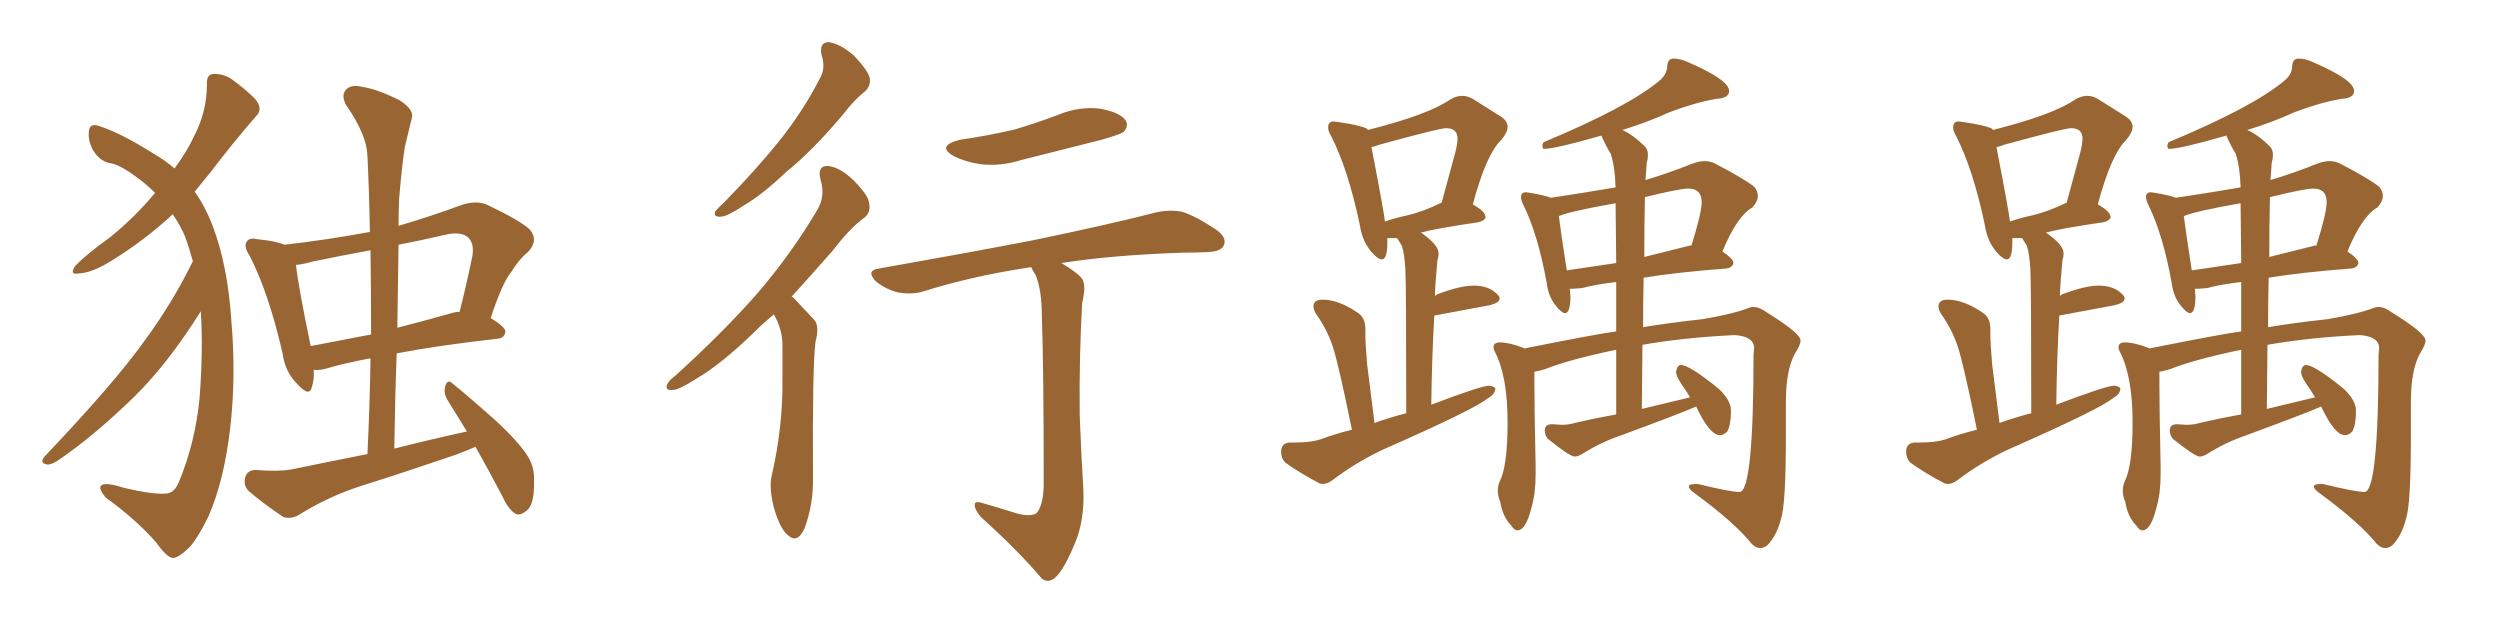 <svg xmlns="http://www.w3.org/2000/svg" xmlns:xlink="http://www.w3.org/1999/xlink" width="600" height="150"><path fill="#996633" padding="10" d="M48.19 74.71L48.19 74.71Q40.28 87.30 32.23 95.21L32.23 95.21Q22.27 104.88 13.77 110.60L13.77 110.60Q12.16 111.62 11.28 111.47L11.28 111.47Q9.52 111.18 10.55 109.72L10.55 109.72Q27.54 91.85 34.72 81.74L34.72 81.74Q41.31 72.80 46.29 62.70L46.29 62.70Q45.41 59.47 44.38 56.69L44.38 56.69Q43.36 54.20 41.46 51.42L41.46 51.42Q34.86 57.57 26.81 62.55L26.81 62.55Q22.12 65.48 18.90 65.63L18.90 65.63Q16.55 66.06 18.02 63.87L18.02 63.87Q20.65 61.08 26.37 56.98L26.37 56.98Q32.37 52.15 37.21 46.29L37.21 46.29Q35.45 44.53 33.54 43.07L33.54 43.07Q29.30 39.84 26.95 39.26L26.95 39.26Q24.17 38.96 22.41 36.18L22.41 36.18Q20.95 33.54 21.39 31.20L21.39 31.20Q21.68 29.44 24.02 30.32L24.02 30.32Q29.30 32.08 36.91 36.91L36.91 36.91Q39.70 38.53 41.89 40.43L41.89 40.43Q44.97 36.18 46.44 32.96L46.44 32.96Q49.66 26.95 49.66 20.21L49.66 20.21Q49.51 17.87 51.27 17.72L51.27 17.72Q53.76 17.72 55.66 19.04L55.66 19.04Q58.89 21.39 61.23 23.73L61.23 23.73Q63.28 26.22 61.38 27.98L61.38 27.98Q56.25 33.84 50.54 41.31L50.54 41.31Q48.63 43.65 46.73 46.00L46.73 46.00Q49.22 49.51 50.98 54.05L50.98 54.05Q54.64 63.57 55.52 76.90L55.52 76.90Q56.69 90.53 55.22 102.98L55.22 102.98Q53.76 115.28 50.10 123.78L50.10 123.78Q47.61 128.91 45.70 131.10L45.70 131.10Q42.77 134.03 41.46 133.89L41.46 133.89Q40.14 133.89 37.50 130.22L37.50 130.22Q32.81 124.80 25.34 119.38L25.34 119.38Q23.73 117.48 24.17 116.60L24.17 116.60Q25.05 115.58 29.59 117.04L29.59 117.04Q37.65 118.95 40.43 118.36L40.43 118.36Q41.89 118.07 42.92 115.72L42.92 115.72Q46.88 106.20 47.90 95.51L47.90 95.51Q48.78 83.94 48.19 74.71ZM114.11 107.23L114.11 107.23Q111.77 108.25 109.42 109.13L109.42 109.13Q97.85 113.09 86.28 116.75L86.28 116.75Q78.66 119.24 71.63 123.63L71.63 123.63Q69.73 124.66 67.97 124.07L67.97 124.07Q62.99 120.70 59.77 117.92L59.77 117.92Q58.30 116.60 58.89 114.40L58.89 114.40Q59.47 112.79 61.38 112.79L61.38 112.79Q66.80 113.23 70.02 112.65L70.02 112.65Q79.25 110.74 88.18 108.98L88.18 108.98Q88.77 97.12 88.92 85.99L88.92 85.99Q82.62 87.16 78.22 88.48L78.22 88.48Q76.61 88.92 75.29 88.77L75.29 88.77Q75.44 91.11 74.85 92.87L74.85 92.87Q74.27 95.51 71.19 91.99L71.19 91.99Q68.41 89.21 67.82 84.81L67.82 84.81Q64.45 70.17 59.91 61.38L59.91 61.38Q58.30 58.89 59.33 57.86L59.33 57.86Q59.91 56.98 61.82 57.42L61.82 57.42Q66.36 57.86 68.26 58.74L68.26 58.74Q78.52 57.57 88.77 55.66L88.77 55.66Q88.62 46.29 88.18 37.35L88.18 37.35Q88.04 32.37 83.06 25.20L83.06 25.20Q81.88 23.00 82.91 21.68L82.91 21.68Q84.08 20.21 86.72 20.80L86.72 20.80Q90.67 21.39 96.09 24.17L96.09 24.17Q99.32 26.37 98.88 28.13L98.88 28.13Q98.14 31.35 97.12 35.45L97.12 35.45Q96.39 40.43 95.80 47.61L95.80 47.61Q95.65 50.98 95.65 54.20L95.65 54.20Q103.13 52.00 110.74 49.22L110.74 49.22Q114.11 48.05 116.75 49.07L116.75 49.07Q124.80 52.88 127.15 55.08L127.15 55.08Q129.35 57.71 126.71 60.50L126.71 60.50Q124.66 62.11 122.75 65.19L122.75 65.19Q120.56 67.82 117.77 76.32L117.77 76.32Q121.29 78.52 121.29 79.54L121.29 79.54Q121.14 81.15 119.38 81.30L119.38 81.30Q105.03 82.91 95.21 84.81L95.21 84.81Q94.78 96.09 94.63 107.67L94.63 107.67Q103.27 105.47 112.06 103.56L112.06 103.56Q109.57 99.46 107.37 95.95L107.37 95.95Q106.35 94.19 106.93 92.43L106.93 92.43Q107.52 90.97 108.54 91.99L108.54 91.99Q112.21 94.92 118.80 100.78L118.80 100.78Q124.51 106.05 126.71 109.57L126.71 109.57Q128.32 112.21 128.17 115.43L128.17 115.43Q128.32 121.44 126.12 122.75L126.12 122.75Q124.80 123.78 123.78 123.34L123.78 123.34Q122.02 122.31 120.56 119.09L120.56 119.09Q117.19 112.65 114.11 107.23ZM89.06 80.27L89.06 80.27Q89.06 69.87 88.92 60.06L88.92 60.06Q81.74 61.38 74.71 62.84L74.71 62.84Q72.80 63.43 71.04 63.57L71.04 63.57Q71.48 68.12 74.56 83.06L74.56 83.06Q81.45 81.74 89.06 80.27ZM95.65 58.74L95.65 58.74Q95.51 68.41 95.36 78.66L95.36 78.66Q101.66 77.05 108.40 75.15L108.40 75.15Q109.28 74.85 110.30 74.85L110.30 74.85Q111.91 68.55 113.38 61.38L113.38 61.38Q113.82 58.59 112.50 57.13L112.50 57.13Q110.74 55.37 106.64 56.40L106.64 56.40Q100.93 57.71 95.65 58.74ZM197.17 13.18L197.17 13.18Q196.58 10.11 198.93 10.11L198.93 10.11Q201.71 10.55 204.93 13.33L204.93 13.33Q208.30 16.85 208.74 18.75L208.74 18.75Q209.03 20.65 207.57 21.97L207.57 21.97Q205.22 23.73 202.15 27.69L202.15 27.69Q194.97 36.18 188.82 41.16L188.82 41.16Q182.96 46.73 178.42 49.37L178.42 49.37Q174.46 52.00 173.00 52.00L173.00 52.00Q171.09 52.15 171.68 50.68L171.68 50.68Q172.27 49.95 173.73 48.63L173.73 48.63Q181.20 41.02 186.91 33.98L186.91 33.98Q192.77 26.66 196.88 18.60L196.88 18.60Q198.19 16.26 197.17 13.18ZM185.74 75.44L185.74 75.44Q183.25 77.49 181.35 79.39L181.35 79.39Q173.29 87.30 166.99 90.97L166.99 90.97Q162.89 93.60 161.43 93.60L161.43 93.60Q159.52 93.75 160.11 92.29L160.11 92.29Q160.55 91.26 162.01 90.23L162.01 90.23Q173.00 80.27 181.35 70.90L181.35 70.90Q189.84 61.08 196.14 50.39L196.14 50.39Q198.19 47.02 196.88 42.92L196.88 42.92Q196.14 39.70 198.78 39.84L198.78 39.84Q201.56 40.14 204.79 43.21L204.79 43.21Q208.45 46.88 208.59 48.78L208.59 48.78Q209.03 50.83 207.57 52.15L207.57 52.15Q204.20 54.49 199.80 60.21L199.80 60.21Q194.53 66.21 189.99 71.19L189.99 71.19Q190.43 71.34 190.87 71.92L190.87 71.92Q192.77 73.97 195.41 76.76L195.41 76.76Q196.73 78.22 195.70 82.18L195.70 82.18Q194.97 88.04 195.12 114.40L195.12 114.40Q195.26 121.00 193.07 126.86L193.07 126.86Q191.31 130.66 188.96 128.32L188.96 128.32Q187.21 126.86 185.74 121.88L185.74 121.88Q184.57 117.19 185.16 114.40L185.16 114.40Q187.94 102.39 187.79 90.82L187.79 90.82Q187.79 86.57 187.79 82.47L187.79 82.47Q187.65 78.96 185.89 75.73L185.89 75.73Q185.74 75.59 185.74 75.44ZM230.42 33.54L230.42 33.54Q237.45 32.52 243.60 31.05L243.60 31.05Q249.02 29.44 254.00 27.54L254.00 27.54Q258.98 25.49 263.96 26.07L263.96 26.07Q268.80 26.95 270.12 28.86L270.12 28.86Q271.00 30.18 269.68 31.64L269.68 31.64Q268.95 32.23 264.40 33.54L264.40 33.54Q254.59 36.04 245.21 38.38L245.21 38.38Q240.09 39.99 235.25 39.40L235.25 39.40Q231.59 38.82 228.96 37.50L228.96 37.50Q224.56 35.01 230.42 33.54ZM243.02 122.90L243.02 122.90L243.02 122.90Q246.97 124.22 248.73 123.19L248.73 123.19Q250.34 121.44 250.49 116.60L250.49 116.60Q250.49 88.33 250.05 76.03L250.05 76.03Q250.05 69.73 248.58 66.06L248.58 66.06Q247.71 64.75 247.56 64.16L247.56 64.16Q246.83 64.16 246.24 64.31L246.24 64.31Q232.91 66.36 221.34 70.02L221.34 70.02Q218.70 70.75 215.48 70.17L215.48 70.17Q212.55 69.43 210.21 67.53L210.21 67.53Q207.71 64.89 210.94 64.45L210.94 64.45Q230.86 60.94 247.71 57.71L247.71 57.71Q266.75 53.76 277.44 50.98L277.44 50.98Q280.66 50.24 283.74 50.83L283.74 50.83Q287.26 52.00 291.80 55.08L291.80 55.08Q294.58 56.98 293.70 58.89L293.70 58.89Q293.12 60.35 289.89 60.50L289.89 60.50Q287.11 60.64 283.89 60.64L283.89 60.64Q266.60 61.23 254.74 63.13L254.74 63.13Q258.69 65.48 259.72 66.94L259.72 66.94Q260.74 68.55 259.72 72.66L259.72 72.66Q258.98 85.69 259.13 99.76L259.13 99.76Q259.57 110.60 260.01 117.63L260.01 117.63Q260.30 124.66 258.11 130.08L258.11 130.08Q255.91 135.50 254.00 137.84L254.00 137.84Q251.95 140.33 250.05 138.87L250.05 138.87Q244.34 132.13 235.40 124.07L235.40 124.07Q233.94 122.31 233.94 121.29L233.94 121.29Q233.79 120.12 235.69 120.70L235.69 120.70Q239.79 121.88 243.02 122.90ZM422.46 131.54L422.46 131.54Q421.44 131.54 420.41 130.52L420.41 130.52Q416.31 125.39 406.49 118.21L406.49 118.21Q405.32 117.33 405.32 116.75L405.32 116.75Q405.32 116.16 407.08 116.16L407.08 116.16L407.52 116.16Q415.28 118.07 417.48 118.07L417.48 118.07Q420.85 118.07 420.85 84.96L420.85 84.96L421.00 83.64Q421.00 80.71 416.31 80.42L416.31 80.42Q404.00 81.01 394.19 82.76L394.19 82.76L394.04 98.14L405.62 95.36L404.44 93.46Q402.25 90.53 402.25 89.21L402.25 89.21Q402.54 87.60 403.42 87.60L403.42 87.60Q405.47 87.60 412.50 93.31L412.50 93.31Q415.43 96.09 415.43 98.58L415.43 98.58Q415.43 101.95 414.55 103.56L414.55 103.56Q413.67 104.44 412.79 104.44L412.79 104.44Q410.30 104.44 407.08 97.56L407.08 97.56Q403.86 99.02 388.77 104.59L388.77 104.59Q384.08 106.20 379.69 108.98L379.69 108.98Q378.66 109.57 377.93 109.57L377.93 109.57Q376.76 109.57 371.48 105.32L371.48 105.32Q370.75 104.44 370.75 103.27L370.75 103.27Q370.75 101.81 372.51 101.81L372.51 101.81L374.71 101.95Q376.61 101.95 377.93 101.51L377.93 101.51Q382.91 100.34 387.89 99.46L387.89 99.46L387.89 83.94Q376.61 86.28 370.75 88.62L370.75 88.62Q369.29 89.06 368.26 89.21L368.26 89.21L368.26 92.43Q368.26 98.58 368.55 111.77L368.55 111.77L368.55 113.82Q368.55 118.51 367.53 121.88L367.53 121.88Q366.21 127.29 364.16 127.29L364.16 127.29Q363.43 127.29 362.70 126.12L362.70 126.12Q360.64 124.07 360.06 120.41L360.06 120.41Q359.47 119.09 359.47 117.77L359.47 117.77Q359.47 116.60 359.91 115.58L359.91 115.58Q361.82 111.91 361.82 101.37L361.82 101.37Q361.82 90.23 358.74 84.38L358.74 84.38Q358.45 83.79 358.45 83.35L358.45 83.35Q358.45 82.18 359.91 82.18L359.91 82.18Q362.26 82.18 365.63 83.50L365.63 83.50Q365.77 83.50 365.77 83.64L365.77 83.64Q383.35 80.13 387.89 79.54L387.89 79.54L387.89 67.68Q382.91 68.26 379.69 69.14L379.69 69.14L377.78 69.29L376.76 69.29L376.90 71.19Q376.90 75.15 375.59 75.15L375.59 75.15Q374.85 75.15 373.54 73.54L373.54 73.54Q371.63 71.34 371.19 67.82L371.19 67.82Q369.14 56.40 365.63 49.22L365.63 49.22Q365.04 48.05 365.04 47.31L365.04 47.31Q365.04 46.14 366.21 46.14L366.21 46.14L367.24 46.29Q370.75 46.88 372.22 47.46L372.22 47.46Q380.13 46.29 387.74 44.97L387.74 44.97Q387.60 39.99 386.57 36.91L386.57 36.91Q385.40 35.01 384.38 32.67L384.38 32.67L384.38 32.52Q373.24 35.74 370.46 35.74L370.46 35.74Q370.17 35.45 370.17 35.01L370.17 35.01Q370.17 34.57 370.46 34.13L370.46 34.13Q390.82 25.63 398.29 19.34L398.29 19.34Q400.05 17.87 400.12 15.97Q400.20 14.06 401.66 14.06L401.66 14.06Q403.27 14.06 405.18 14.94L405.18 14.94Q414.99 19.19 414.99 21.83L414.99 21.83Q414.99 23.58 411.91 23.73L411.91 23.73Q406.79 24.61 400.63 26.95L400.63 26.95Q395.51 29.30 389.36 31.20L389.36 31.20Q391.99 32.37 394.78 35.16L394.78 35.16Q395.51 35.89 395.51 37.21L395.51 37.21Q395.51 38.09 395.21 39.11L395.21 39.11L394.92 43.21Q400.34 41.60 406.20 39.26L406.20 39.26Q407.81 38.67 409.13 38.67L409.13 38.67Q410.45 38.67 411.62 39.26L411.62 39.26Q418.65 42.92 421.00 44.82L421.00 44.82Q421.88 45.85 421.88 47.02L421.88 47.02Q421.88 48.34 420.56 49.80L420.56 49.80Q416.89 51.86 413.38 60.35L413.38 60.35Q416.02 62.11 416.02 63.13L416.02 63.13Q415.72 64.31 414.26 64.45L414.26 64.45Q402.54 65.33 394.48 66.65L394.48 66.65Q394.34 72.22 394.34 78.52L394.34 78.52Q400.49 77.49 408.54 76.61L408.54 76.61Q415.58 75.44 419.53 73.97L419.53 73.97Q420.12 73.68 420.85 73.68L420.85 73.68Q422.31 73.68 424.07 75L424.07 75Q432.13 79.98 432.13 81.74L432.13 81.74Q432.13 82.76 430.81 84.81L430.81 84.81Q428.61 88.77 428.61 96.53L428.61 96.53L428.61 104.59Q428.61 121.14 427.44 124.51L427.44 124.51Q426.42 128.61 424.07 130.96L424.07 130.96Q423.19 131.54 422.46 131.54ZM376.03 64.89L376.03 64.89L387.89 63.13L387.74 48.78Q376.90 50.68 374.12 51.86L374.12 51.86Q374.56 55.52 376.03 64.89ZM394.63 61.67L394.63 61.67L405.76 58.89L405.91 59.03Q408.40 51.12 408.40 48.49L408.40 48.49Q408.40 45.26 405.18 45.26L405.18 45.26Q403.13 45.26 394.78 47.31L394.78 47.31Q394.63 54.05 394.63 61.67ZM317.43 116.16L317.43 116.16L316.70 116.02Q311.72 113.38 308.50 111.04L308.50 111.04Q307.47 110.01 307.47 108.40L307.47 108.40Q307.47 106.35 309.52 106.20L309.52 106.20L310.84 106.20Q314.50 106.20 316.85 105.47L316.85 105.47Q320.36 104.15 324.46 103.13L324.46 103.13Q321.24 87.30 319.85 83.13Q318.46 78.96 315.82 75.29L315.82 75.29Q315.23 74.27 315.23 73.54L315.23 73.54Q315.23 71.92 317.43 71.92L317.43 71.92Q321.24 71.92 325.78 75L325.78 75Q327.69 76.17 327.69 78.96L327.69 78.96L327.69 80.27Q327.69 82.62 328.13 87.60L328.13 87.60L329.88 101.51Q333.54 100.20 337.50 99.17L337.50 99.17Q337.50 67.97 337.28 64.45Q337.06 60.94 336.47 59.03L336.47 59.03L335.30 57.13L332.96 57.13L332.96 58.15Q332.96 62.26 331.64 62.26L331.64 62.26Q330.76 62.26 329.30 60.64L329.30 60.64Q326.95 58.01 326.37 54.05L326.37 54.05Q323.58 40.72 319.48 32.67L319.48 32.67Q318.75 31.49 318.75 30.62L318.75 30.62Q318.75 29.15 320.07 29.15L320.07 29.15L321.24 29.30Q326.37 30.03 328.13 30.91L328.13 30.91L328.27 31.20Q342.77 27.54 348.05 23.88L348.05 23.88Q349.51 23.00 350.98 23.00L350.98 23.00Q352.15 23.00 353.47 23.73L353.47 23.73L360.21 27.98Q361.82 29.00 361.82 30.47L361.82 30.47Q361.82 31.79 360.21 33.69L360.21 33.69Q356.69 37.06 353.47 49.07L353.47 49.07L353.76 49.22Q356.54 50.83 356.54 52.15L356.54 52.15Q356.40 52.88 354.93 53.32L354.93 53.32Q344.82 54.79 341.02 55.81L341.02 55.81Q345.26 58.74 345.26 60.79L345.26 60.79Q345.26 61.67 344.97 62.55L344.97 62.55Q344.38 68.99 344.38 71.04L344.38 71.04Q344.82 70.61 345.41 70.46L345.41 70.46Q350.54 68.55 353.76 68.55L353.76 68.55Q357.42 68.55 359.47 70.75L359.47 70.75Q359.91 71.19 359.91 71.63L359.91 71.63Q359.91 72.66 357.57 73.24L357.57 73.24L344.24 75.73Q343.65 85.55 343.51 97.12L343.51 97.12Q355.52 92.58 357.28 92.58L357.28 92.58Q358.30 92.58 358.89 93.16L358.89 93.16Q358.89 94.63 356.98 95.65L356.98 95.65Q353.76 98.29 331.79 107.96L331.79 107.96Q325.34 111.04 319.92 115.14L319.92 115.14Q318.60 116.16 317.43 116.16ZM332.37 53.17L332.37 53.17Q334.86 52.29 337.65 51.71L337.65 51.71Q341.46 50.83 346.00 48.63L346.00 48.63L349.07 37.35Q349.80 34.72 349.80 33.25L349.80 33.25Q349.80 30.76 347.02 30.76L347.02 30.76Q345.56 30.76 331.05 34.72L331.05 34.72Q330.03 35.16 329.15 35.30L329.15 35.30Q332.37 52.00 332.37 53.17ZM572.46 131.54L572.46 131.54Q571.44 131.54 570.41 130.52L570.41 130.52Q566.31 125.39 556.49 118.21L556.49 118.21Q555.32 117.33 555.32 116.75L555.32 116.75Q555.32 116.16 557.08 116.16L557.08 116.16L557.52 116.16Q565.28 118.07 567.48 118.07L567.48 118.07Q570.85 118.07 570.85 84.96L570.85 84.96L571.00 83.64Q571.00 80.71 566.31 80.42L566.31 80.42Q554.00 81.01 544.19 82.76L544.19 82.76L544.04 98.14L555.62 95.36L554.44 93.46Q552.25 90.53 552.25 89.21L552.25 89.21Q552.54 87.60 553.42 87.60L553.42 87.60Q555.47 87.60 562.50 93.31L562.50 93.31Q565.43 96.09 565.43 98.58L565.43 98.58Q565.43 101.95 564.55 103.56L564.55 103.56Q563.67 104.44 562.79 104.44L562.79 104.44Q560.30 104.44 557.08 97.56L557.08 97.56Q553.86 99.02 538.77 104.59L538.77 104.59Q534.08 106.20 529.69 108.98L529.69 108.98Q528.66 109.57 527.93 109.57L527.93 109.57Q526.76 109.57 521.48 105.32L521.48 105.32Q520.75 104.44 520.75 103.27L520.75 103.27Q520.75 101.81 522.51 101.81L522.51 101.81L524.71 101.95Q526.61 101.95 527.93 101.51L527.93 101.51Q532.91 100.34 537.89 99.46L537.89 99.46L537.89 83.94Q526.61 86.28 520.75 88.62L520.75 88.62Q519.29 89.06 518.26 89.21L518.26 89.21L518.26 92.43Q518.26 98.58 518.55 111.77L518.55 111.77L518.55 113.82Q518.55 118.51 517.53 121.88L517.53 121.88Q516.21 127.29 514.16 127.29L514.16 127.29Q513.43 127.29 512.70 126.12L512.70 126.12Q510.64 124.07 510.06 120.41L510.06 120.41Q509.47 119.09 509.47 117.77L509.47 117.77Q509.47 116.60 509.91 115.58L509.91 115.58Q511.82 111.91 511.82 101.37L511.82 101.37Q511.82 90.23 508.74 84.38L508.74 84.38Q508.45 83.79 508.45 83.35L508.45 83.35Q508.45 82.18 509.91 82.18L509.91 82.18Q512.26 82.18 515.63 83.50L515.63 83.50Q515.77 83.50 515.77 83.64L515.77 83.64Q533.35 80.13 537.89 79.54L537.89 79.54L537.89 67.68Q532.91 68.26 529.69 69.14L529.69 69.14L527.78 69.29L526.76 69.29L526.90 71.19Q526.90 75.15 525.59 75.15L525.59 75.15Q524.85 75.15 523.54 73.54L523.54 73.54Q521.63 71.34 521.19 67.82L521.19 67.82Q519.14 56.40 515.63 49.22L515.63 49.22Q515.04 48.05 515.04 47.31L515.04 47.31Q515.04 46.14 516.21 46.14L516.21 46.14L517.24 46.29Q520.75 46.88 522.22 47.46L522.22 47.46Q530.13 46.29 537.74 44.97L537.74 44.97Q537.60 39.99 536.57 36.91L536.57 36.91Q535.40 35.01 534.38 32.67L534.38 32.67L534.38 32.52Q523.24 35.74 520.46 35.74L520.46 35.74Q520.17 35.45 520.17 35.01L520.17 35.01Q520.17 34.57 520.46 34.13L520.46 34.13Q540.82 25.63 548.29 19.34L548.29 19.34Q550.05 17.87 550.12 15.97Q550.20 14.06 551.66 14.06L551.66 14.06Q553.27 14.06 555.18 14.94L555.18 14.94Q564.99 19.19 564.99 21.83L564.99 21.83Q564.99 23.58 561.91 23.73L561.91 23.73Q556.79 24.61 550.63 26.95L550.63 26.95Q545.51 29.30 539.36 31.20L539.36 31.20Q541.99 32.37 544.78 35.16L544.78 35.16Q545.51 35.89 545.51 37.21L545.51 37.21Q545.51 38.09 545.21 39.11L545.21 39.11L544.92 43.21Q550.34 41.60 556.20 39.26L556.20 39.26Q557.81 38.67 559.13 38.67L559.13 38.67Q560.45 38.67 561.62 39.26L561.62 39.26Q568.65 42.92 571.00 44.82L571.00 44.82Q571.88 45.85 571.88 47.02L571.88 47.02Q571.88 48.34 570.56 49.80L570.56 49.80Q566.89 51.86 563.38 60.35L563.38 60.35Q566.02 62.11 566.02 63.13L566.02 63.13Q565.72 64.31 564.26 64.45L564.26 64.45Q552.54 65.33 544.48 66.65L544.48 66.65Q544.34 72.22 544.34 78.52L544.34 78.52Q550.49 77.49 558.54 76.61L558.54 76.61Q565.58 75.44 569.53 73.97L569.53 73.97Q570.12 73.68 570.85 73.68L570.85 73.68Q572.31 73.68 574.07 75L574.07 75Q582.13 79.98 582.13 81.74L582.13 81.74Q582.13 82.76 580.81 84.81L580.81 84.81Q578.61 88.77 578.61 96.53L578.61 96.53L578.61 104.59Q578.61 121.14 577.44 124.51L577.44 124.51Q576.42 128.61 574.07 130.96L574.07 130.96Q573.19 131.54 572.46 131.54ZM526.03 64.89L526.03 64.89L537.89 63.13L537.74 48.78Q526.90 50.68 524.12 51.86L524.12 51.86Q524.56 55.52 526.03 64.89ZM544.63 61.67L544.63 61.67L555.76 58.89L555.91 59.03Q558.40 51.12 558.40 48.49L558.40 48.49Q558.40 45.26 555.18 45.26L555.18 45.26Q553.13 45.26 544.78 47.31L544.78 47.31Q544.63 54.05 544.63 61.67ZM467.43 116.16L467.43 116.16L466.70 116.02Q461.72 113.38 458.50 111.04L458.50 111.04Q457.47 110.01 457.47 108.40L457.47 108.40Q457.47 106.35 459.52 106.20L459.52 106.20L460.84 106.20Q464.50 106.20 466.85 105.47L466.85 105.47Q470.36 104.15 474.46 103.13L474.46 103.13Q471.24 87.30 469.85 83.13Q468.46 78.96 465.82 75.29L465.82 75.29Q465.23 74.27 465.23 73.54L465.23 73.54Q465.23 71.92 467.43 71.92L467.43 71.92Q471.24 71.92 475.78 75L475.78 75Q477.69 76.17 477.69 78.96L477.69 78.96L477.69 80.27Q477.69 82.62 478.13 87.60L478.13 87.60L479.88 101.51Q483.54 100.20 487.50 99.17L487.50 99.17Q487.50 67.97 487.28 64.45Q487.06 60.94 486.47 59.03L486.47 59.03L485.30 57.13L482.96 57.13L482.96 58.15Q482.96 62.26 481.64 62.26L481.64 62.26Q480.76 62.26 479.30 60.64L479.30 60.64Q476.95 58.01 476.37 54.05L476.37 54.05Q473.58 40.72 469.48 32.67L469.48 32.67Q468.75 31.49 468.75 30.62L468.75 30.62Q468.75 29.15 470.07 29.15L470.07 29.15L471.24 29.30Q476.37 30.03 478.13 30.91L478.13 30.91L478.27 31.20Q492.77 27.54 498.05 23.88L498.05 23.88Q499.51 23.00 500.98 23.00L500.98 23.00Q502.15 23.00 503.47 23.73L503.47 23.73L510.21 27.98Q511.82 29.00 511.82 30.47L511.82 30.47Q511.82 31.79 510.21 33.69L510.21 33.69Q506.69 37.06 503.47 49.07L503.47 49.07L503.76 49.22Q506.54 50.83 506.54 52.15L506.54 52.15Q506.40 52.88 504.93 53.32L504.93 53.32Q494.82 54.79 491.02 55.81L491.02 55.81Q495.26 58.74 495.26 60.79L495.26 60.79Q495.26 61.67 494.97 62.55L494.97 62.55Q494.38 68.99 494.38 71.04L494.38 71.04Q494.82 70.61 495.41 70.46L495.41 70.46Q500.54 68.55 503.76 68.55L503.76 68.55Q507.42 68.55 509.47 70.75L509.47 70.75Q509.91 71.19 509.91 71.63L509.91 71.63Q509.91 72.66 507.57 73.24L507.57 73.24L494.24 75.73Q493.65 85.55 493.51 97.12L493.51 97.12Q505.52 92.58 507.28 92.58L507.28 92.58Q508.30 92.58 508.89 93.16L508.89 93.16Q508.89 94.63 506.98 95.65L506.98 95.65Q503.76 98.29 481.79 107.96L481.79 107.96Q475.34 111.04 469.92 115.14L469.92 115.14Q468.60 116.16 467.43 116.16ZM482.37 53.17L482.37 53.17Q484.86 52.29 487.65 51.71L487.65 51.71Q491.46 50.83 496.00 48.63L496.00 48.63L499.07 37.35Q499.80 34.72 499.80 33.25L499.80 33.25Q499.80 30.76 497.02 30.76L497.02 30.76Q495.56 30.76 481.05 34.72L481.05 34.72Q480.03 35.16 479.15 35.30L479.15 35.30Q482.37 52.00 482.37 53.17Z"/></svg>